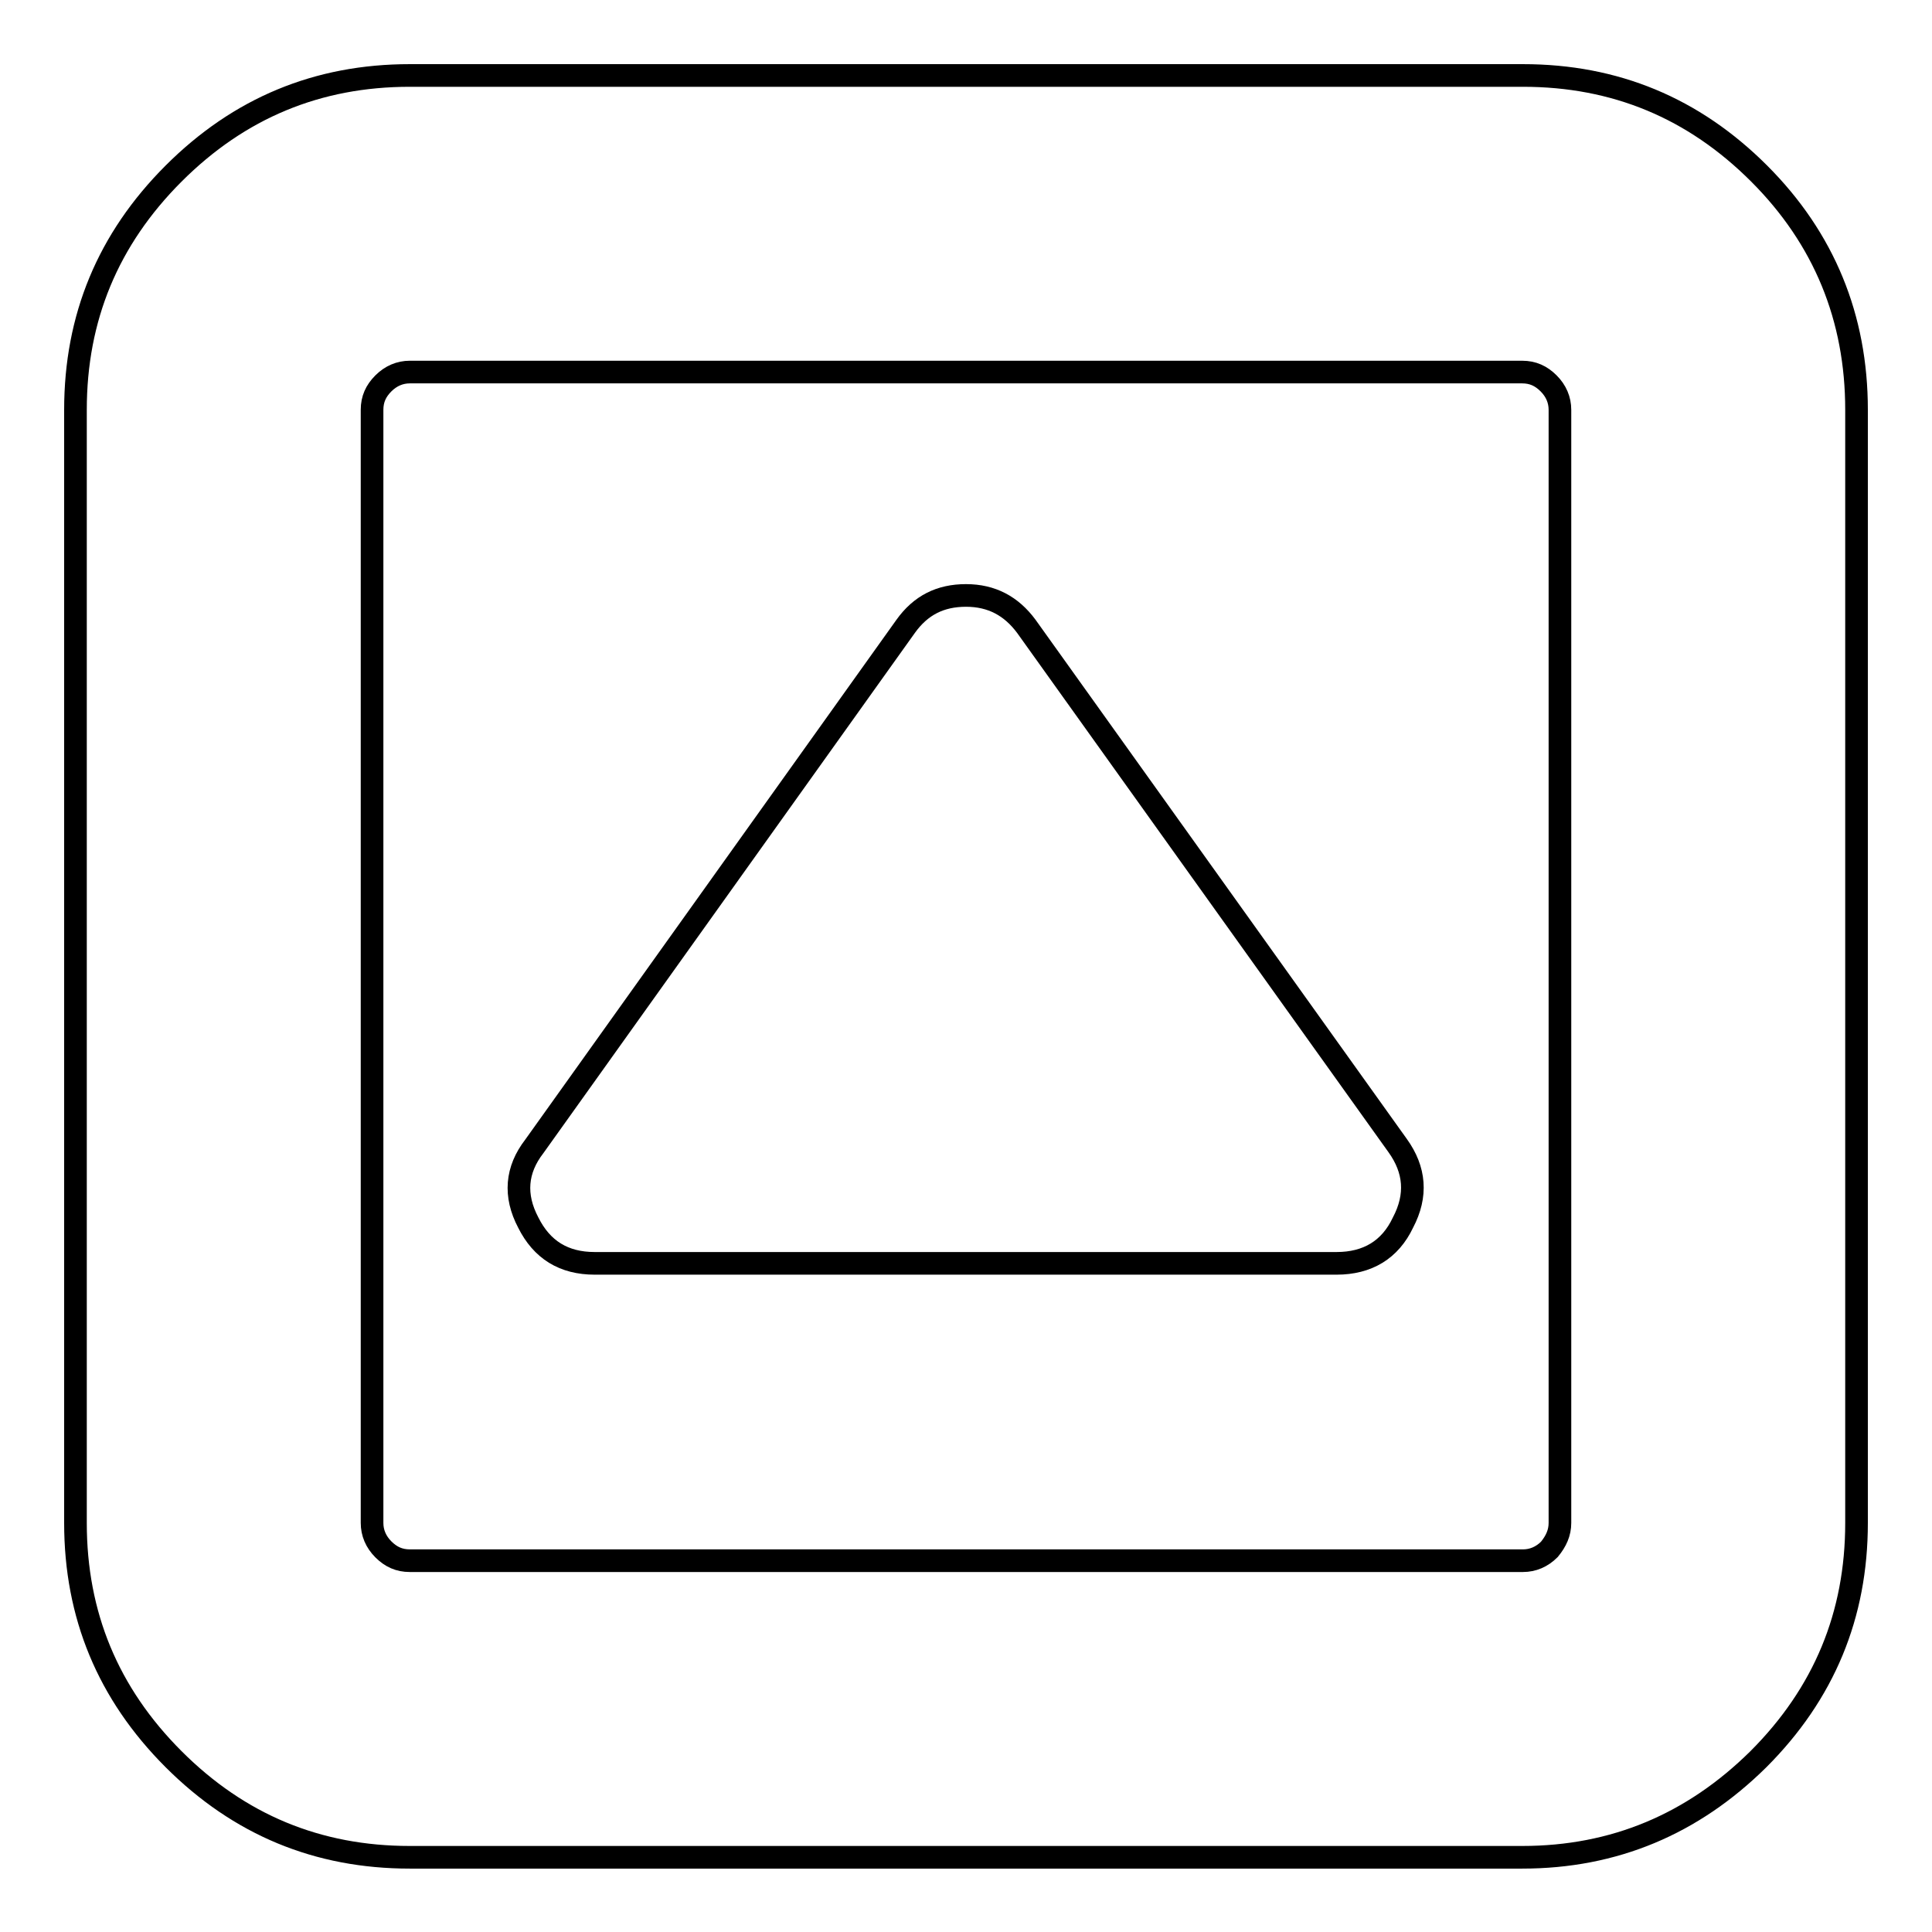 <?xml version="1.0" encoding="utf-8"?>
<!-- Svg Vector Icons : http://www.onlinewebfonts.com/icon -->
<!DOCTYPE svg PUBLIC "-//W3C//DTD SVG 1.1//EN" "http://www.w3.org/Graphics/SVG/1.1/DTD/svg11.dtd">
<svg version="1.1" xmlns="http://www.w3.org/2000/svg" xmlns:xlink="http://www.w3.org/1999/xlink" x="0px" y="0px" viewBox="0 0 256 256" enable-background="new 0 0 256 256" xml:space="preserve">
<g><g><path stroke-width="3" fill-opacity="0" stroke="#000000"  d="M185.9,162c-1.7,3.6-4.7,5.4-8.8,5.4H78.8c-4.1,0-7-1.8-8.8-5.4c-1.9-3.6-1.6-7,0.8-10.1L120,83c2-2.8,4.6-4.1,8-4.1c3.4,0,6,1.4,8,4.1l49.2,68.8C187.5,155,187.8,158.4,185.9,162z M206.7,201.8V54.3c0-1.3-0.5-2.5-1.5-3.5c-1-1-2.1-1.5-3.5-1.5H54.3c-1.3,0-2.5,0.5-3.5,1.5c-1,1-1.5,2.1-1.5,3.5v147.5c0,1.3,0.5,2.5,1.5,3.5c1,1,2.1,1.5,3.5,1.5h147.5c1.3,0,2.5-0.5,3.5-1.5C206.2,204.2,206.7,203.1,206.7,201.8z M246,54.3v147.5c0,12.2-4.3,22.6-13,31.3c-8.7,8.6-19.1,13-31.3,13H54.3c-12.2,0-22.6-4.3-31.3-13c-8.7-8.7-13-19.1-13-31.3V54.3c0-12.2,4.3-22.6,13-31.3c8.7-8.7,19.1-13,31.3-13h147.5c12.2,0,22.6,4.3,31.3,13C241.7,31.6,246,42.1,246,54.3z"/></g></g>
</svg>